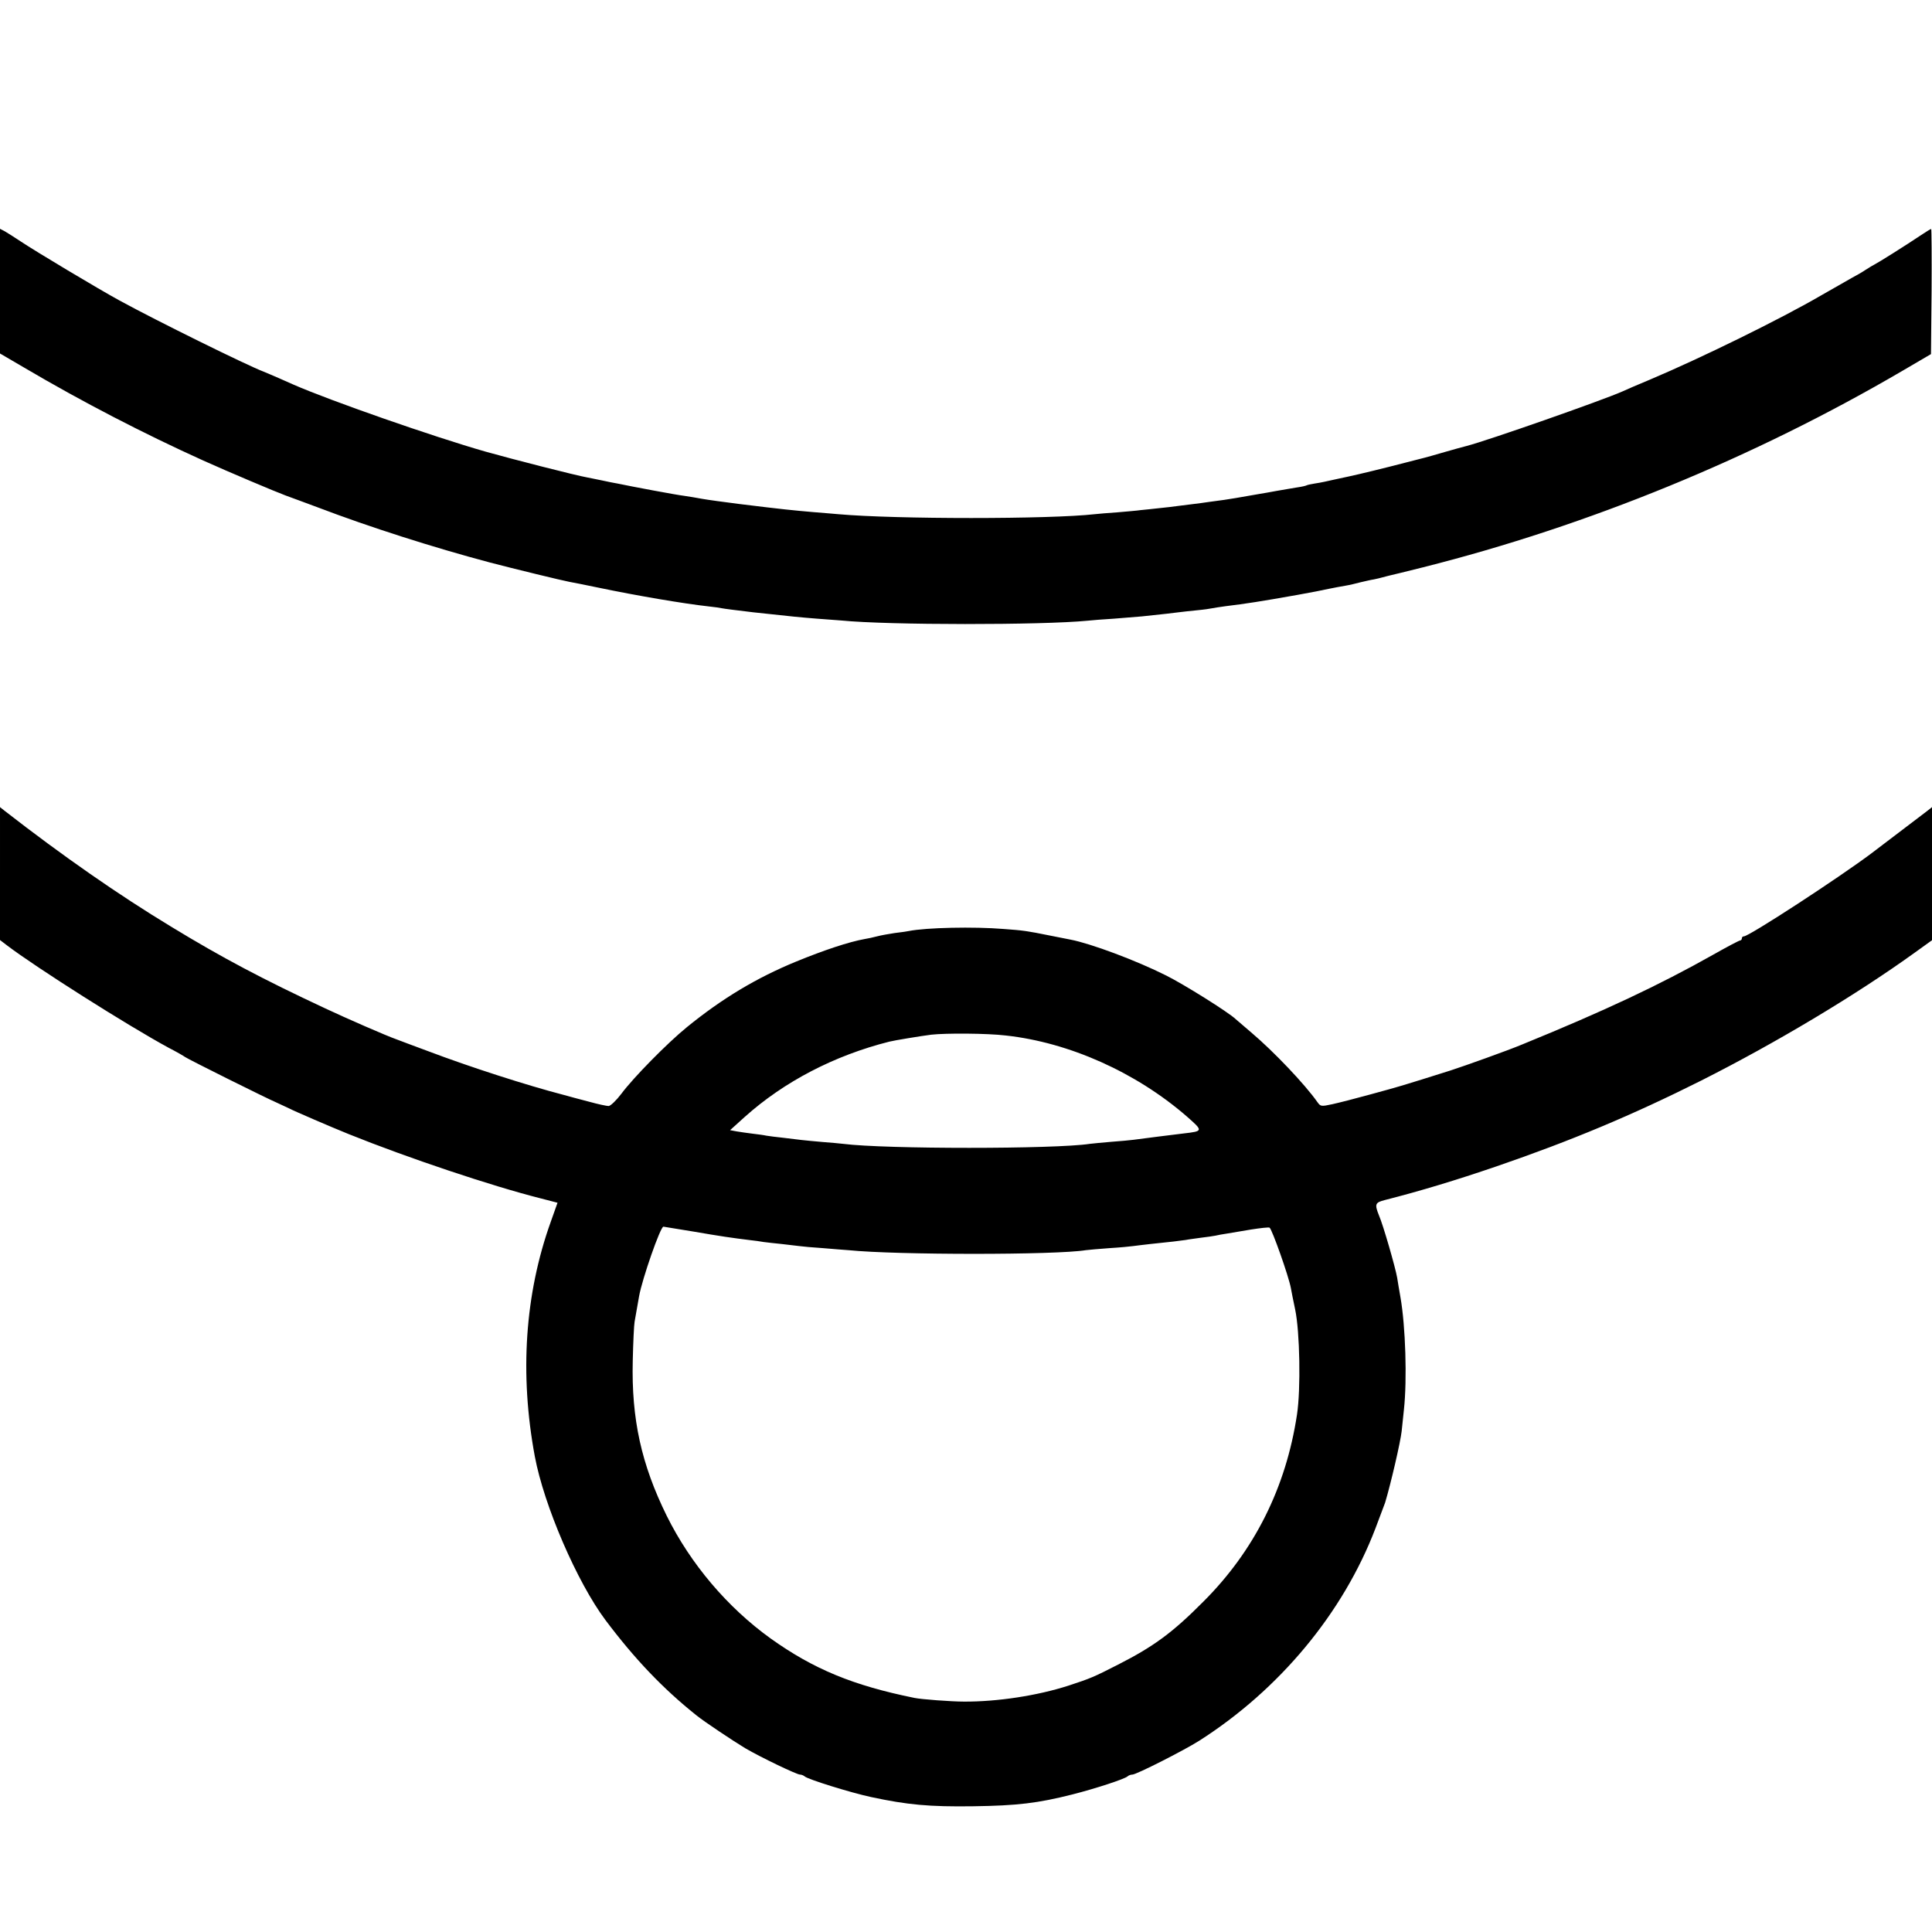 <?xml version="1.0" standalone="no"?>
<!DOCTYPE svg PUBLIC "-//W3C//DTD SVG 20010904//EN"
 "http://www.w3.org/TR/2001/REC-SVG-20010904/DTD/svg10.dtd">
<svg version="1.0" xmlns="http://www.w3.org/2000/svg"
 width="945pt" height="945pt" viewBox="0 0 945 945"
 preserveAspectRatio="xMidYMid meet">
<g transform="translate(0,945) scale(0.1,-0.1)"
fill="#000000" stroke="none">
<path d="M0 8026 l0 -305 118 -69 c285 -168 587 -324 877 -455 122 -55 354
-153 403 -171 21 -7 91 -34 157 -58 252 -96 562 -195 840 -269 118 -31 357
-89 390 -95 11 -2 74 -14 140 -28 191 -40 422 -79 540 -92 28 -3 57 -7 65 -9
8 -2 78 -11 155 -20 211 -23 224 -24 310 -31 44 -3 98 -7 120 -9 230 -23 983
-23 1205 -1 19 2 78 7 130 10 52 4 113 9 135 11 112 12 151 16 179 20 17 2 58
7 91 10 33 3 67 8 75 10 8 2 38 6 65 10 99 12 170 23 350 55 87 16 109 20 155
30 25 5 61 12 80 15 19 3 53 11 75 17 22 5 51 12 65 14 14 3 33 7 42 10 9 3
25 6 35 9 10 2 83 20 163 40 810 204 1617 535 2345 961 l140 82 3 306 c1 168
0 306 -2 306 -3 0 -24 -13 -48 -29 -76 -51 -213 -137 -228 -144 -8 -4 -28 -16
-45 -27 -16 -11 -46 -28 -65 -38 -19 -11 -89 -51 -156 -89 -198 -115 -583
-304 -834 -410 -58 -24 -118 -50 -135 -58 -100 -44 -653 -238 -760 -266 -16
-4 -64 -17 -105 -29 -41 -12 -100 -29 -130 -36 -30 -8 -62 -16 -70 -18 -88
-23 -227 -57 -275 -67 -33 -7 -62 -13 -65 -14 -35 -8 -71 -16 -99 -20 -19 -3
-37 -7 -40 -9 -3 -2 -24 -7 -46 -10 -22 -4 -67 -11 -100 -17 -33 -6 -71 -13
-85 -15 -112 -20 -140 -24 -172 -29 -21 -3 -54 -7 -74 -10 -19 -3 -56 -8 -82
-11 -26 -3 -58 -7 -72 -9 -14 -2 -52 -7 -85 -10 -33 -4 -76 -8 -95 -10 -19 -3
-71 -7 -115 -11 -44 -3 -93 -7 -110 -9 -221 -25 -974 -25 -1255 0 -25 2 -79 7
-120 10 -103 9 -146 13 -365 40 -71 9 -152 20 -180 25 -27 5 -68 12 -90 15
-35 4 -254 45 -325 60 -14 2 -47 9 -75 15 -27 6 -61 12 -74 15 -52 9 -365 89
-496 126 -256 73 -762 250 -940 328 -11 5 -42 19 -70 31 -27 12 -61 26 -75 32
-80 30 -524 249 -705 348 -101 55 -412 241 -485 290 -30 20 -65 42 -77 49
l-23 12 0 -305z"/>
<path d="M0 5177 l0 -325 34 -26 c142 -108 590 -392 791 -501 39 -20 75 -41
80 -45 13 -10 398 -202 450 -224 22 -10 48 -22 58 -27 22 -12 210 -93 292
-126 288 -116 699 -254 941 -315 l81 -21 -33 -93 c-127 -354 -153 -745 -78
-1148 45 -240 206 -614 346 -801 142 -189 280 -334 444 -465 38 -31 181 -126
239 -161 77 -45 252 -129 268 -129 7 0 17 -4 23 -9 15 -14 223 -79 325 -101
178 -38 284 -48 499 -45 216 3 316 15 486 58 114 29 254 75 269 88 5 5 16 9
24 9 19 0 250 117 326 165 394 251 705 626 863 1040 39 103 45 119 47 125 29
97 75 296 81 350 2 19 7 67 11 105 16 147 8 408 -17 550 -6 33 -13 76 -16 95
-8 48 -69 260 -89 305 -22 55 -19 63 28 75 176 45 345 96 547 165 364 125 663
250 1000 419 363 183 757 418 1048 628 l82 59 0 326 0 325 -24 -19 c-24 -18
-251 -191 -271 -206 -161 -121 -600 -407 -625 -407 -6 0 -10 -4 -10 -10 0 -5
-4 -10 -8 -10 -5 0 -64 -31 -131 -69 -266 -150 -534 -276 -936 -440 -69 -29
-282 -105 -350 -127 -22 -7 -85 -27 -140 -44 -55 -17 -107 -33 -115 -35 -8 -3
-71 -20 -140 -39 -69 -19 -151 -40 -183 -47 -55 -12 -58 -11 -73 10 -61 87
-214 248 -324 341 -35 30 -70 60 -77 66 -36 34 -252 169 -338 212 -147 74
-370 157 -469 176 -12 2 -57 11 -101 20 -114 23 -130 25 -225 32 -146 12 -380
7 -465 -10 -11 -2 -42 -7 -70 -10 -27 -4 -66 -11 -85 -16 -19 -5 -46 -11 -60
-13 -78 -14 -198 -54 -335 -110 -195 -80 -363 -181 -535 -321 -96 -78 -262
-247 -320 -325 -25 -33 -53 -60 -63 -61 -9 0 -52 9 -95 21 -42 11 -99 26 -127
34 -177 46 -457 136 -660 213 -66 24 -136 51 -155 58 -49 17 -248 104 -350
152 -300 140 -505 248 -754 400 -256 155 -529 345 -812 565 l-24 19 0 -325z
m4920 -792 c310 -34 636 -180 884 -395 82 -72 82 -73 -14 -84 -58 -7 -194 -24
-245 -31 -16 -2 -66 -7 -110 -10 -44 -4 -91 -8 -105 -10 -170 -26 -1001 -26
-1205 0 -16 2 -61 6 -100 9 -38 3 -86 8 -105 10 -19 2 -60 7 -91 11 -31 3 -67
8 -80 10 -13 3 -44 7 -69 10 -25 3 -59 8 -77 11 l-32 6 72 65 c192 172 437
300 707 368 23 6 157 28 205 34 71 8 273 7 365 -4z m-1528 -959 c133 -23 188
-31 278 -42 19 -2 49 -6 65 -9 17 -2 57 -7 90 -10 33 -4 71 -8 85 -10 14 -2
66 -7 115 -10 50 -4 106 -9 125 -10 237 -24 1015 -24 1161 0 13 2 65 6 116 10
50 3 102 8 115 10 13 2 50 6 83 10 99 10 149 16 175 20 14 3 48 7 75 11 28 3
59 8 70 10 11 3 36 7 55 10 19 3 73 12 119 20 45 7 87 12 91 9 12 -8 93 -236
104 -295 2 -14 12 -61 21 -105 23 -109 28 -390 9 -514 -54 -358 -209 -667
-459 -916 -149 -150 -241 -218 -416 -307 -119 -61 -136 -68 -243 -103 -152
-49 -348 -79 -511 -78 -61 0 -209 11 -242 18 -301 61 -494 141 -704 291 -211
152 -391 364 -508 600 -124 252 -173 473 -166 759 2 88 6 174 9 190 5 27 10
56 22 125 15 84 104 340 119 340 2 0 68 -11 147 -24z"/>
</g>
</svg>
